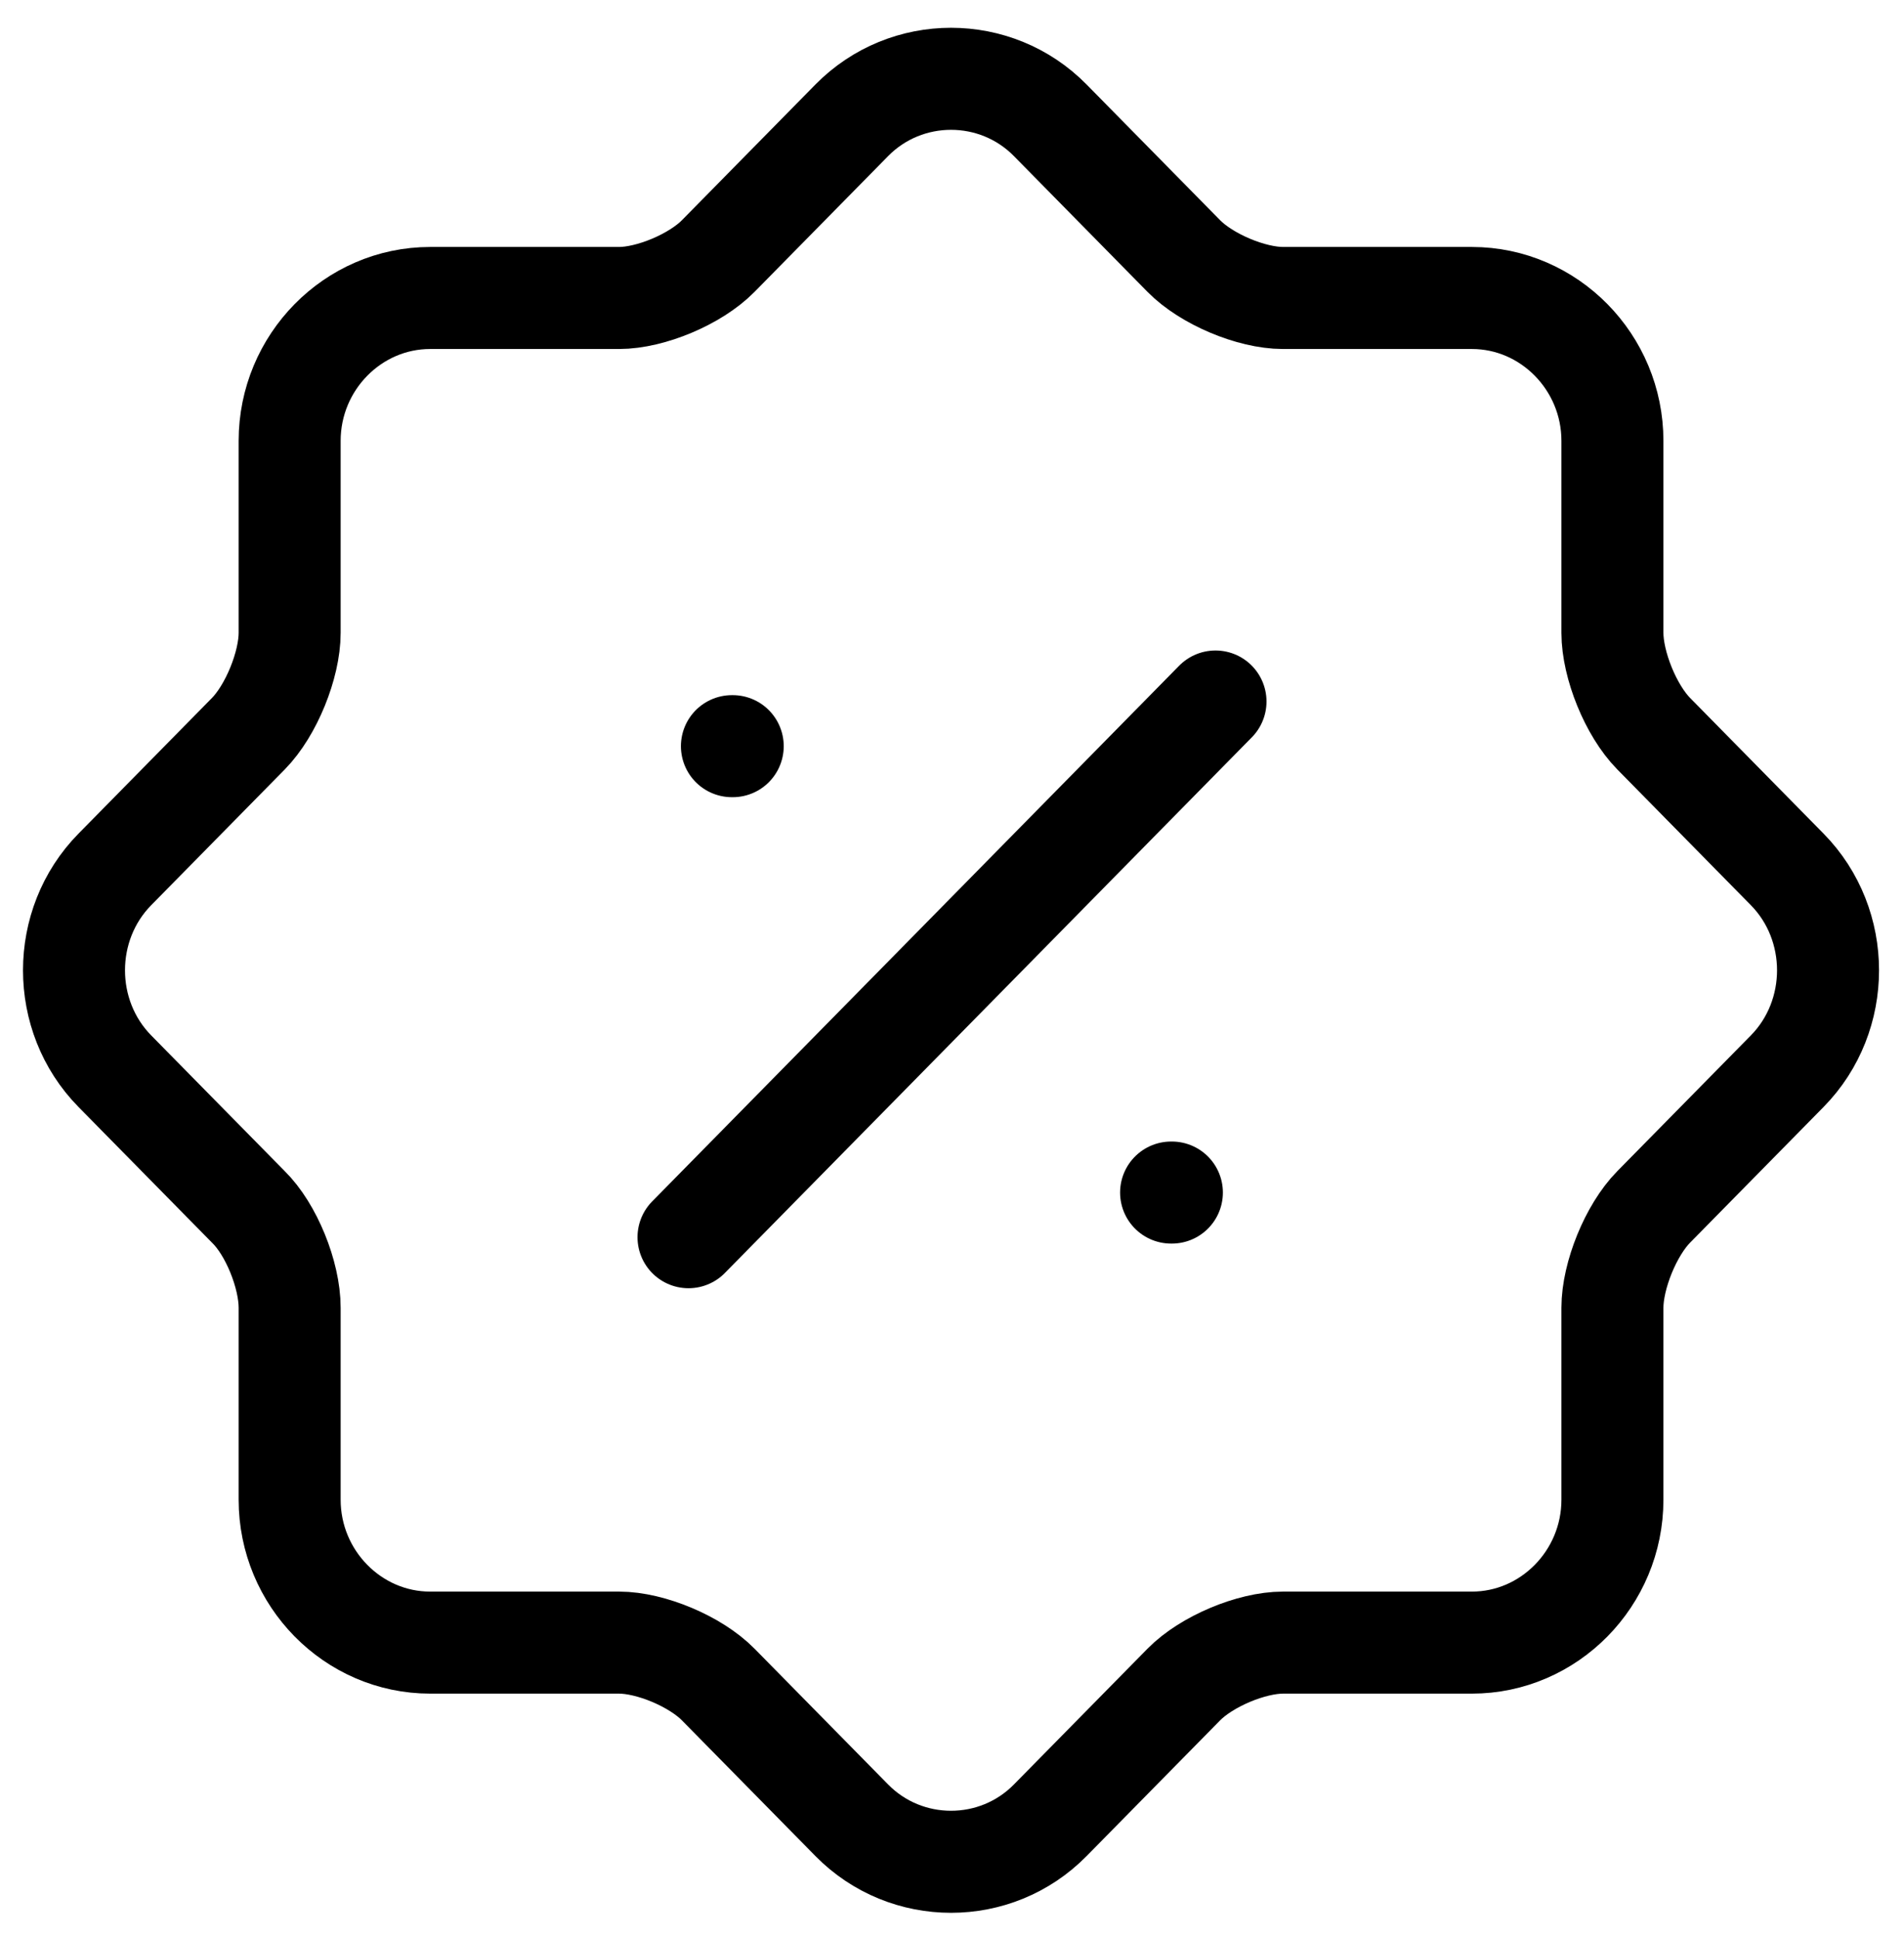 <svg width="56" height="57" viewBox="0 0 56 57" fill="none" xmlns="http://www.w3.org/2000/svg">
<path d="M7.305 35.484L3.378 31.494C1.776 29.866 1.776 27.189 3.378 25.561L7.305 21.571C7.976 20.889 8.519 19.55 8.519 18.605V12.961C8.519 10.651 10.379 8.761 12.652 8.761H18.206C19.136 8.761 20.454 8.21 21.125 7.527L25.052 3.537C26.654 1.91 29.289 1.91 30.89 3.537L34.817 7.527C35.489 8.21 36.806 8.761 37.736 8.761H43.291C45.564 8.761 47.424 10.651 47.424 12.961V18.605C47.424 19.55 47.966 20.889 48.638 21.571L52.565 25.561C54.166 27.189 54.166 29.866 52.565 31.494L48.638 35.484C47.966 36.166 47.424 37.505 47.424 38.45V44.093C47.424 46.403 45.564 48.294 43.291 48.294H37.736C36.806 48.294 35.489 48.845 34.817 49.527L30.89 53.517C29.289 55.145 26.654 55.145 25.052 53.517L21.125 49.527C20.454 48.845 19.136 48.294 18.206 48.294H12.652C10.379 48.294 8.519 46.403 8.519 44.093V38.45C8.519 37.479 7.976 36.14 7.305 35.484Z" stroke="black" stroke-width="3" stroke-linecap="round" stroke-linejoin="round"/>
<path d="M20.25 36.375L35.75 20.625" stroke="black" stroke-width="3" stroke-linecap="round" stroke-linejoin="round"/>
<path d="M34.444 35.062H34.467" stroke="black" stroke-width="3" stroke-linecap="round" stroke-linejoin="round"/>
<path d="M21.527 21.938H21.551" stroke="black" stroke-width="3" stroke-linecap="round" stroke-linejoin="round"/>
</svg>
